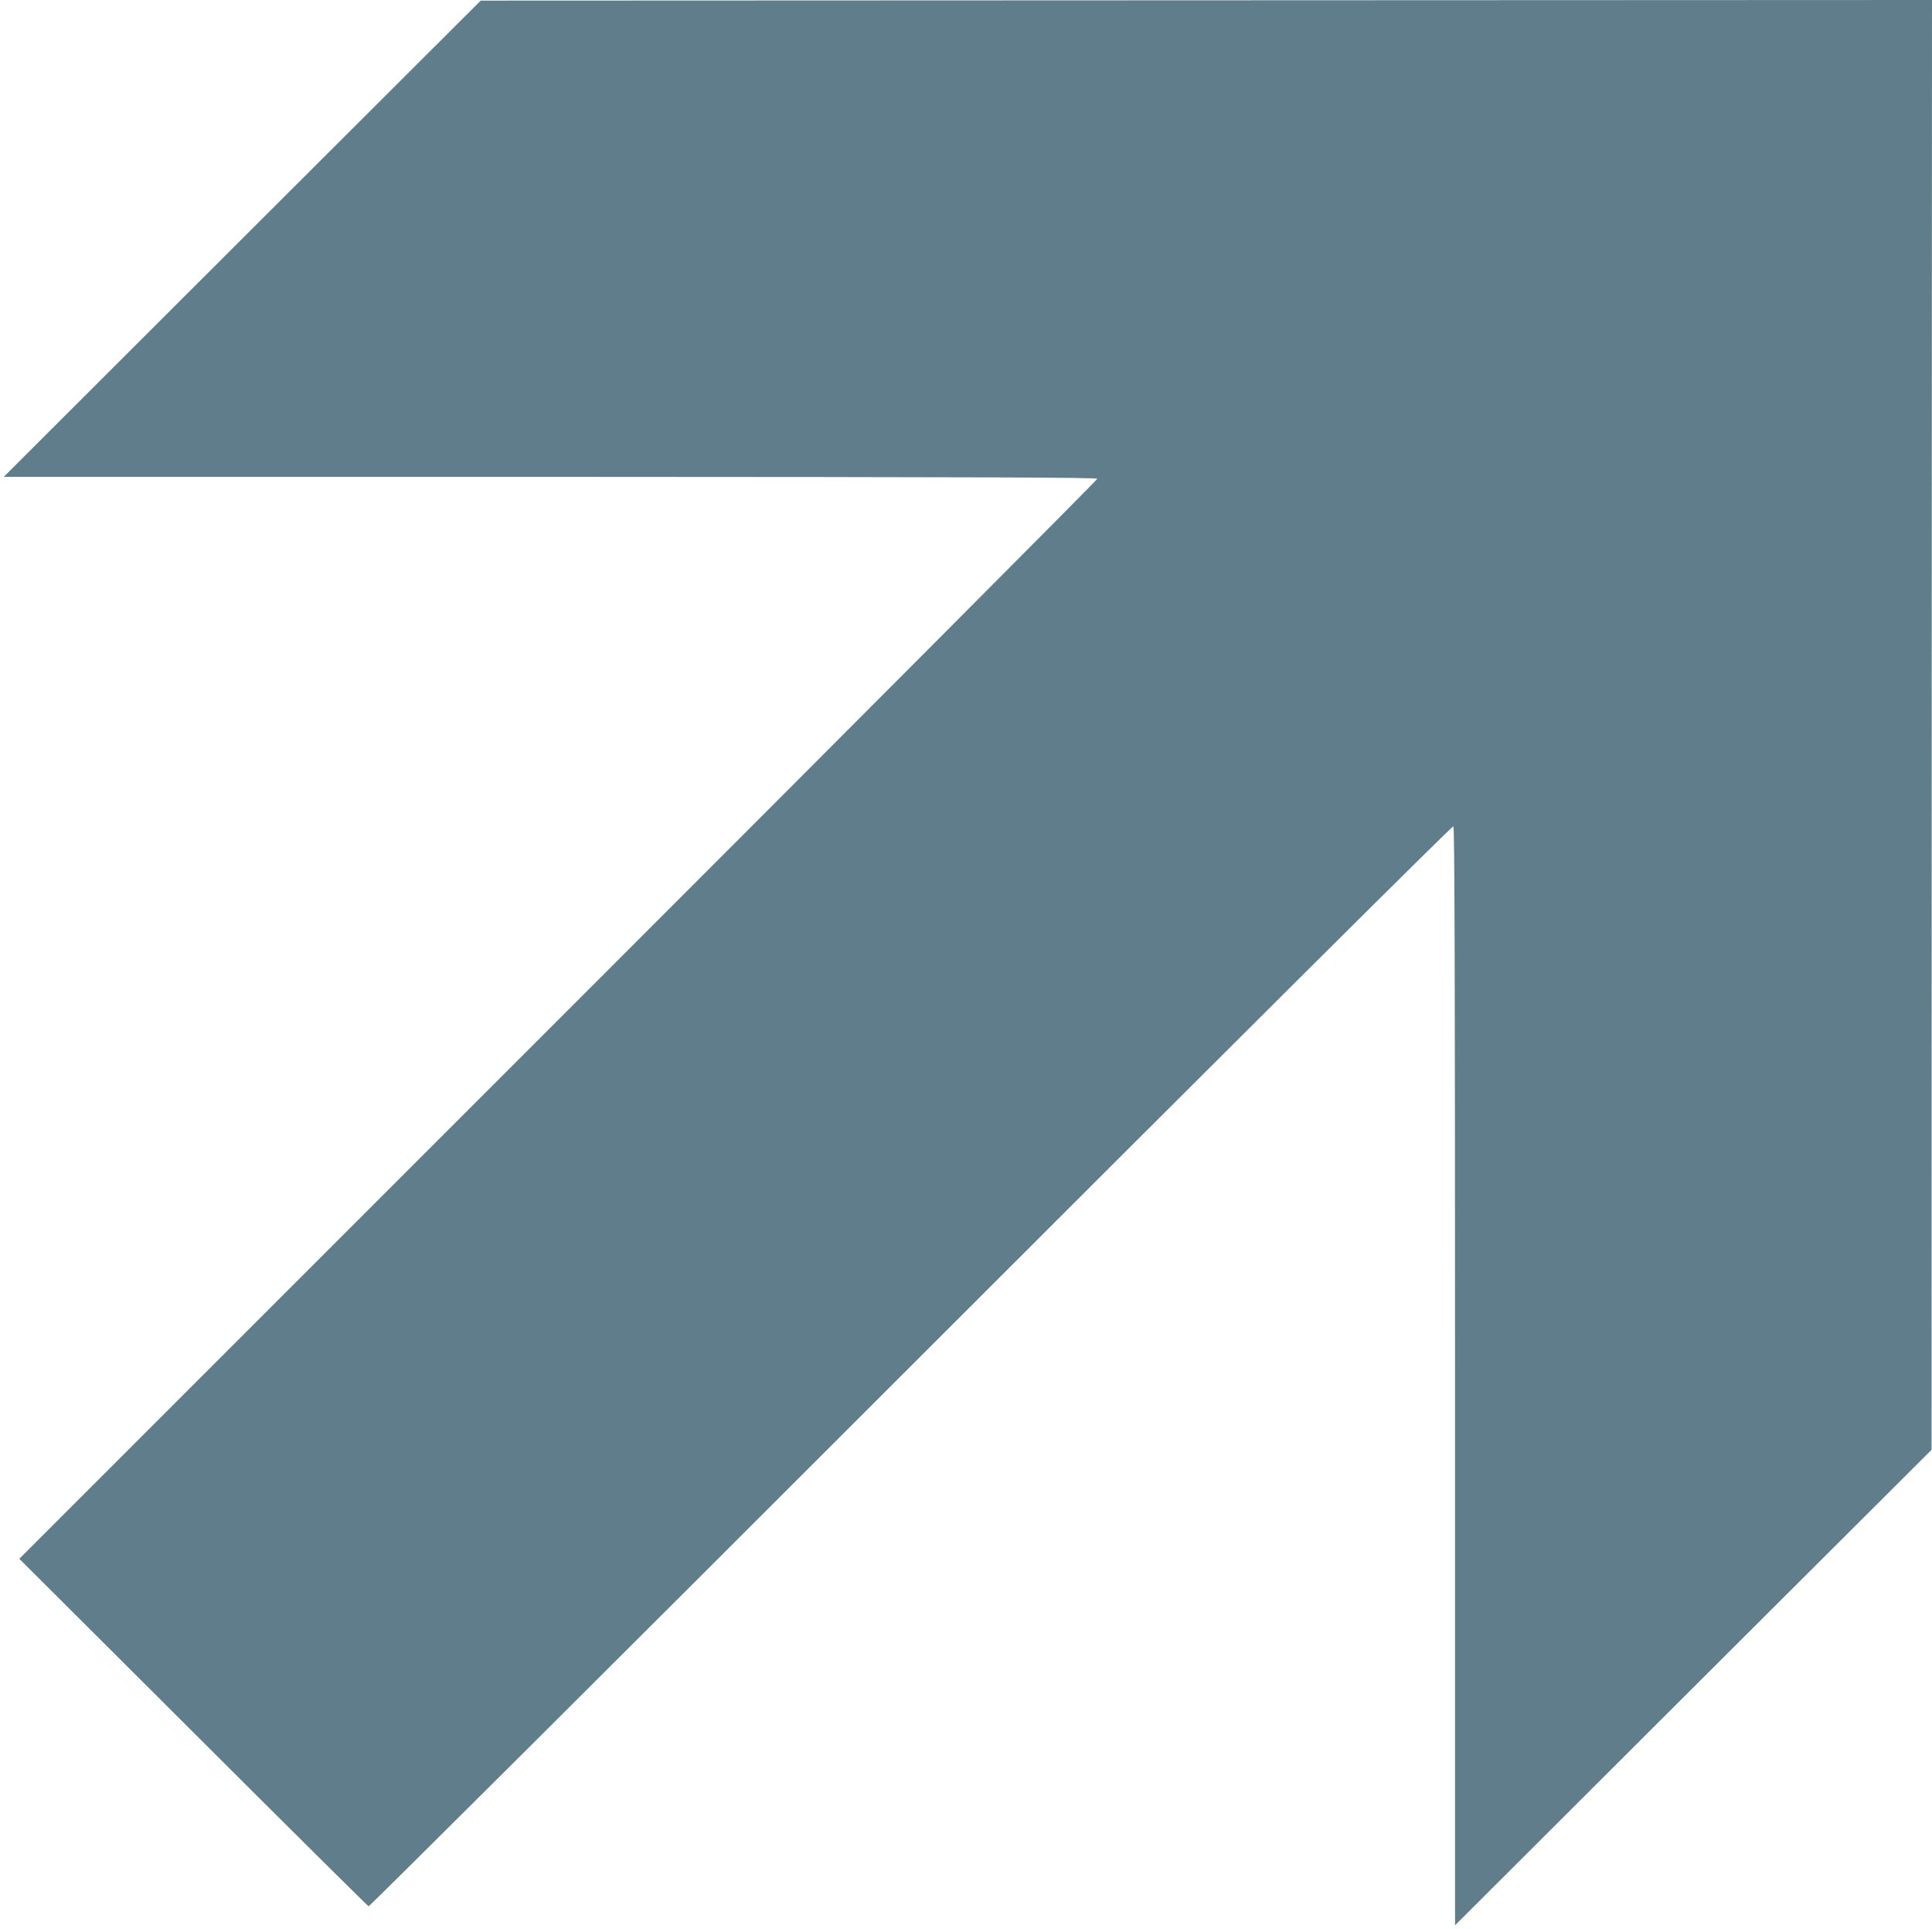 <?xml version="1.0" standalone="no"?>
<!DOCTYPE svg PUBLIC "-//W3C//DTD SVG 20010904//EN"
 "http://www.w3.org/TR/2001/REC-SVG-20010904/DTD/svg10.dtd">
<svg version="1.0" xmlns="http://www.w3.org/2000/svg"
 width="1280pt" height="1278pt" viewBox="0 0 1280 1278"
 preserveAspectRatio="xMidYMid meet">
<g transform="translate(0,1278) scale(0.1,-0.1)"
fill="#607d8b" stroke="none">
<path d="M1605 11199 l-1580 -1578 3623 0 c2890 -1 3622 -4 3622 -13 0 -7
-1607 -1620 -3571 -3584 l-3571 -3571 1152 -1149 c633 -632 1156 -1151 1162
-1153 6 -2 1623 1609 3593 3579 2134 2134 3587 3580 3594 3576 8 -5 11 -975
11 -3644 l0 -3637 1578 1575 1579 1575 1 4803 2 4802 -4807 -2 -4808 -2 -1580
-1577z"/>
</g>
</svg>
